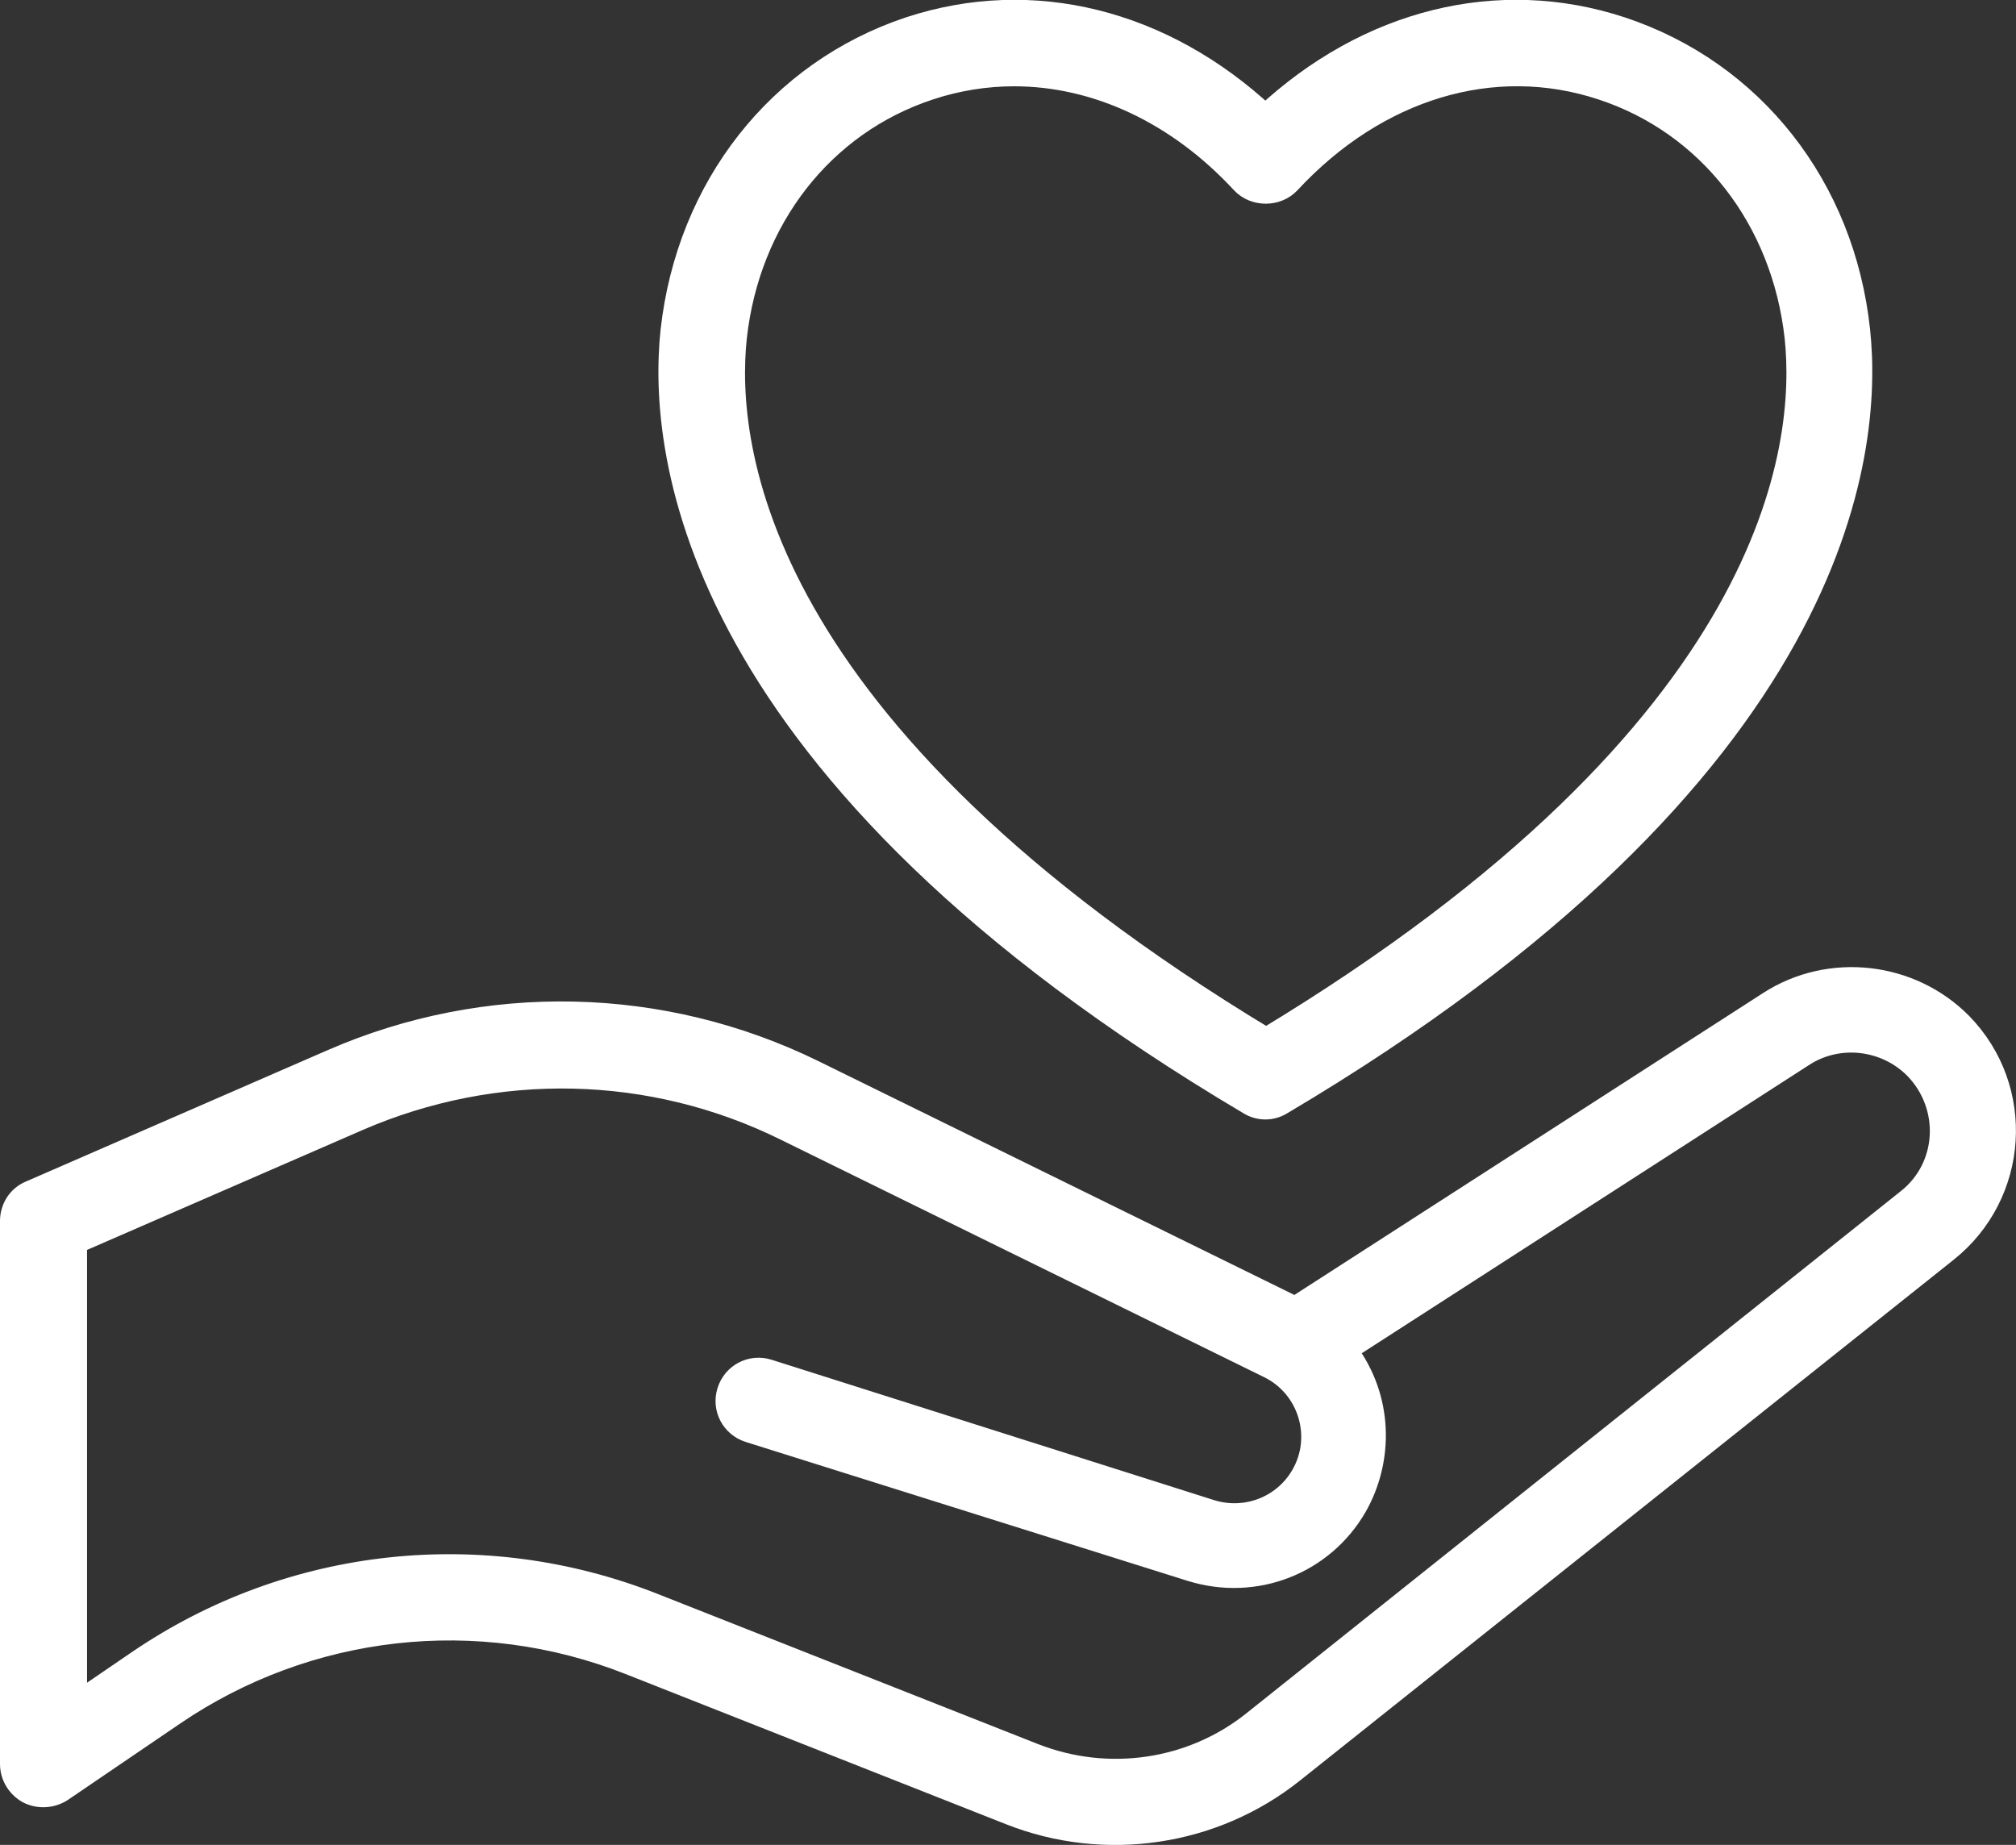 <?xml version="1.0" encoding="utf-8"?>
<!-- Generator: Adobe Illustrator 27.9.6, SVG Export Plug-In . SVG Version: 9.03 Build 54986)  -->
<svg version="1.1" id="Layer_1" xmlns="http://www.w3.org/2000/svg" xmlns:xlink="http://www.w3.org/1999/xlink" x="0px" y="0px"
	 viewBox="0 0 264 241.6" style="enable-background:new 0 0 264 241.6;" xml:space="preserve">
<rect x="0" y="0" width="264" height="241.6" fill="#333333" stroke="none"/>
<style type="text/css">
	.st0{fill:#FFFFFF;stroke:#FFFFFF;stroke-width:3;stroke-miterlimit:10;}
</style>
<g>
	<path class="st0" d="M256.8,134.1c-6.6-6.7-17.2-7.9-25.1-2.8l-62.1,40c-5.1-2.5-56.6-27.8-63.1-31c-19.8-9.7-42.8-10.2-63-1.4
		L4,156.1c-1.5,0.6-2.5,2.1-2.5,3.8V231c0,1.5,0.8,2.9,2.2,3.7c1.4,0.7,3,0.6,4.3-0.2l14.7-10c17.6-12,39.9-14.5,59.7-6.7l49.9,19.7
		c12.4,4.9,26.6,2.8,37-5.5l85.6-68.2C264.2,156.4,265.1,142.6,256.8,134.1z M249.8,157.2l-85.6,68.3c-8.1,6.5-19.1,8.1-28.8,4.3
		l-49.9-19.7c-22.1-8.7-47.3-6.2-67.4,7.5l-8.2,5.6v-60.5l37-16.1c18-7.8,38.4-7.4,56,1.3l63.3,31.1c5.3,2.6,7.3,9.2,4.3,14.3
		c-2.4,4.1-7.3,6-11.9,4.6l-58-18.4c-2.2-0.7-4.5,0.5-5.2,2.7s0.5,4.5,2.7,5.2l57.9,18.2c8.4,2.6,17.2-0.9,21.5-8.3
		c3.5-6.1,3.5-14.2-1.3-20.5l59.9-38.6c4.6-3,10.8-2.3,14.7,1.6C255.7,144.8,255.3,152.9,249.8,157.2z"/>
	<path class="st0" d="M163.6,144.5c1.3,0.8,2.9,0.8,4.2,0c73.4-43.5,77.3-85.3,75.6-101.2c-2-18.8-13.9-33.9-31.1-39.6
		c-16.1-5.3-33.2-1-46.6,11.5C152.3,2.7,135.2-1.6,119.1,3.7C102,9.4,90.1,24.5,88,43.3C86.3,59.2,90.2,101,163.6,144.5z M96.3,44.2
		c1.7-15.5,11.4-28,25.4-32.6c3.6-1.2,7.4-1.8,11.1-1.8c10.7,0,21.4,4.9,29.9,14.1c1.6,1.7,4.5,1.7,6.1,0c11.5-12.4,26.8-17,41-12.3
		c14,4.6,23.7,17.1,25.4,32.6c1.5,14.2-2.2,51.3-69.4,91.9C98.5,95.5,94.8,58.4,96.3,44.2z"/>
</g>
</svg>
